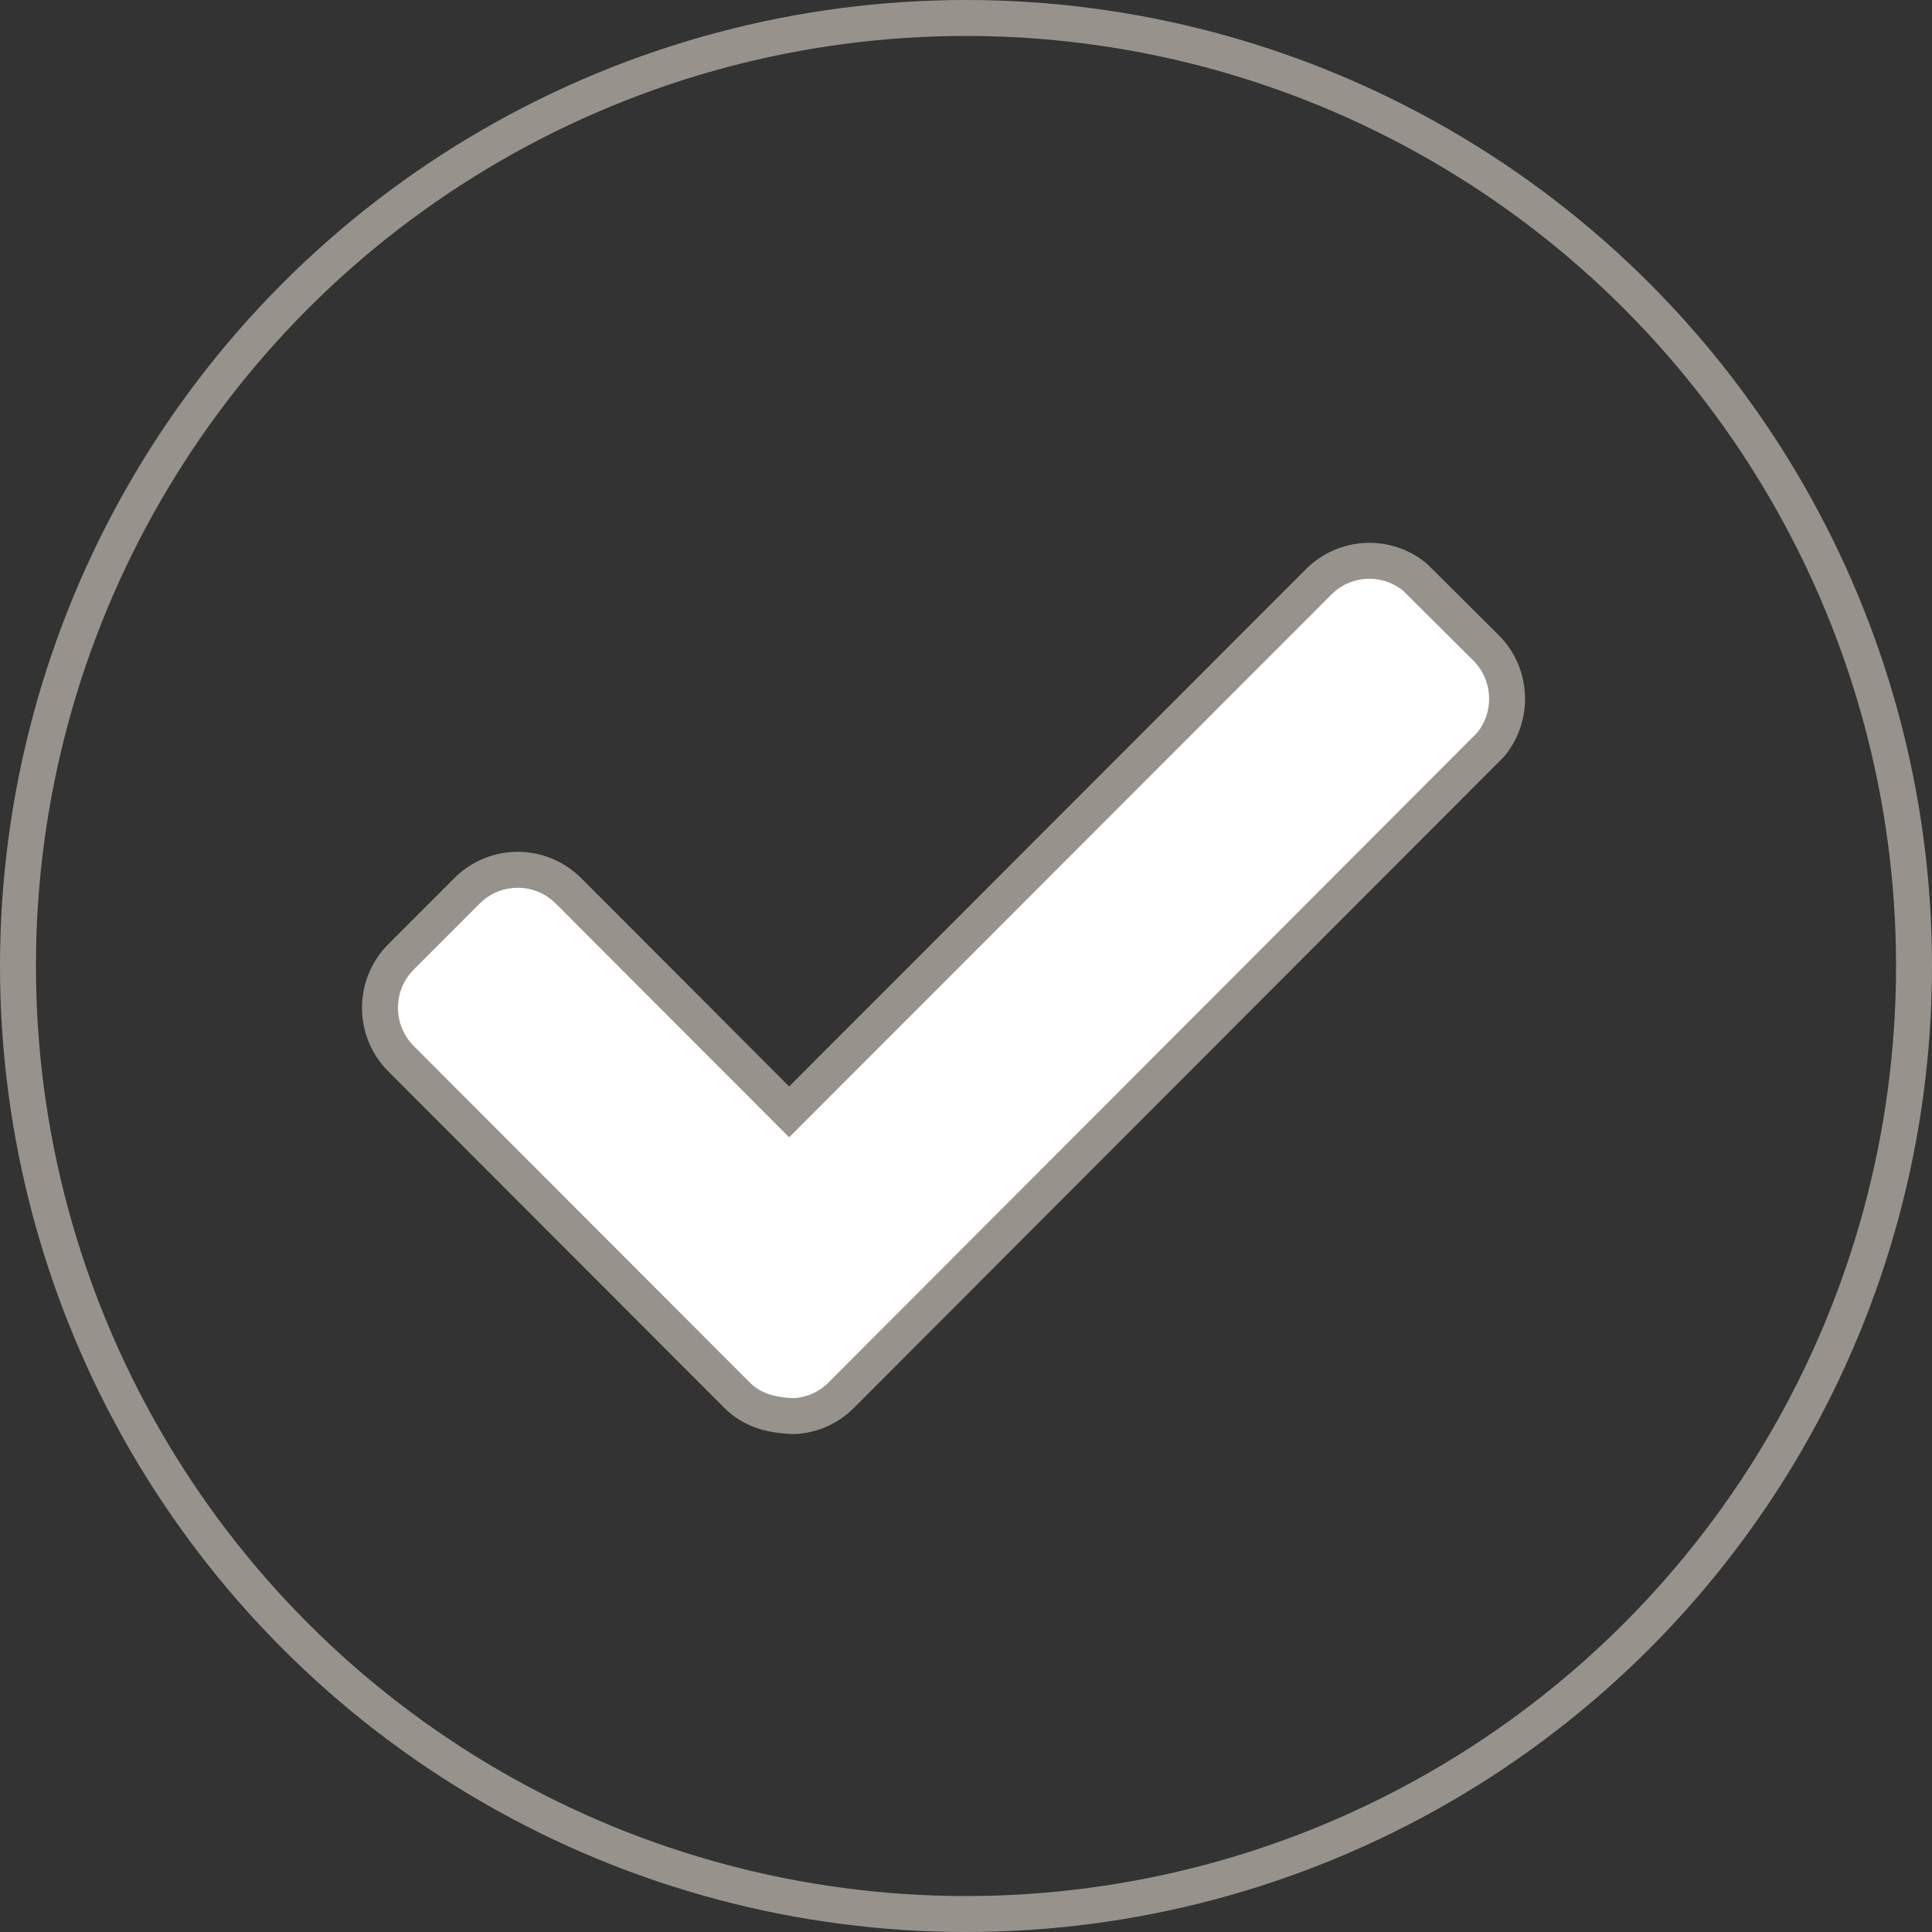 <?xml version="1.0" encoding="UTF-8"?>
<svg xmlns="http://www.w3.org/2000/svg" xmlns:xlink="http://www.w3.org/1999/xlink" width="43px" height="43px" viewBox="0 0 43 43">
  <rect x="0" y="0" width="43" height="43" fill="#333333" stroke="none"/>
  <title>8D8C86B1-56D6-4697-A22D-379998510222</title>
  <g id="Base-Pages" stroke="none" stroke-width="1" fill="none" fill-rule="evenodd">
    <g id="Our-Services-–-Bankruptcy,-Insolvency-&amp;-Restructuring" transform="translate(-168, -1329)" stroke="#97938C" stroke-width="0.8">
      <g id="obico-check-bullet-2" transform="translate(168, 1329)">
        <circle id="Oval" cx="21.5" cy="21.5" r="21.1"></circle>
        <path d="M30.409,12.483 C30.793,12.467 31.182,12.588 31.495,12.848 L31.495,12.848 L33.075,14.42 C33.369,14.715 33.525,15.097 33.541,15.483 C33.558,15.867 33.437,16.257 33.179,16.571 L33.179,16.571 L18.725,31.05 C18.432,31.345 18.055,31.5 17.672,31.518 C17.102,31.501 16.706,31.355 16.404,31.052 L16.404,31.052 L8.925,23.563 C8.613,23.25 8.457,22.84 8.457,22.431 C8.457,22.021 8.613,21.611 8.924,21.298 L8.924,21.298 L10.392,19.829 C10.703,19.516 11.112,19.36 11.521,19.359 C11.931,19.359 12.34,19.515 12.652,19.827 L12.652,19.827 L17.564,24.747 L29.348,12.952 C29.642,12.656 30.023,12.5 30.409,12.483 Z" id="Combined-Shape" fill="#FFFFFF"></path>
      </g>
    </g>
  </g>
</svg>
